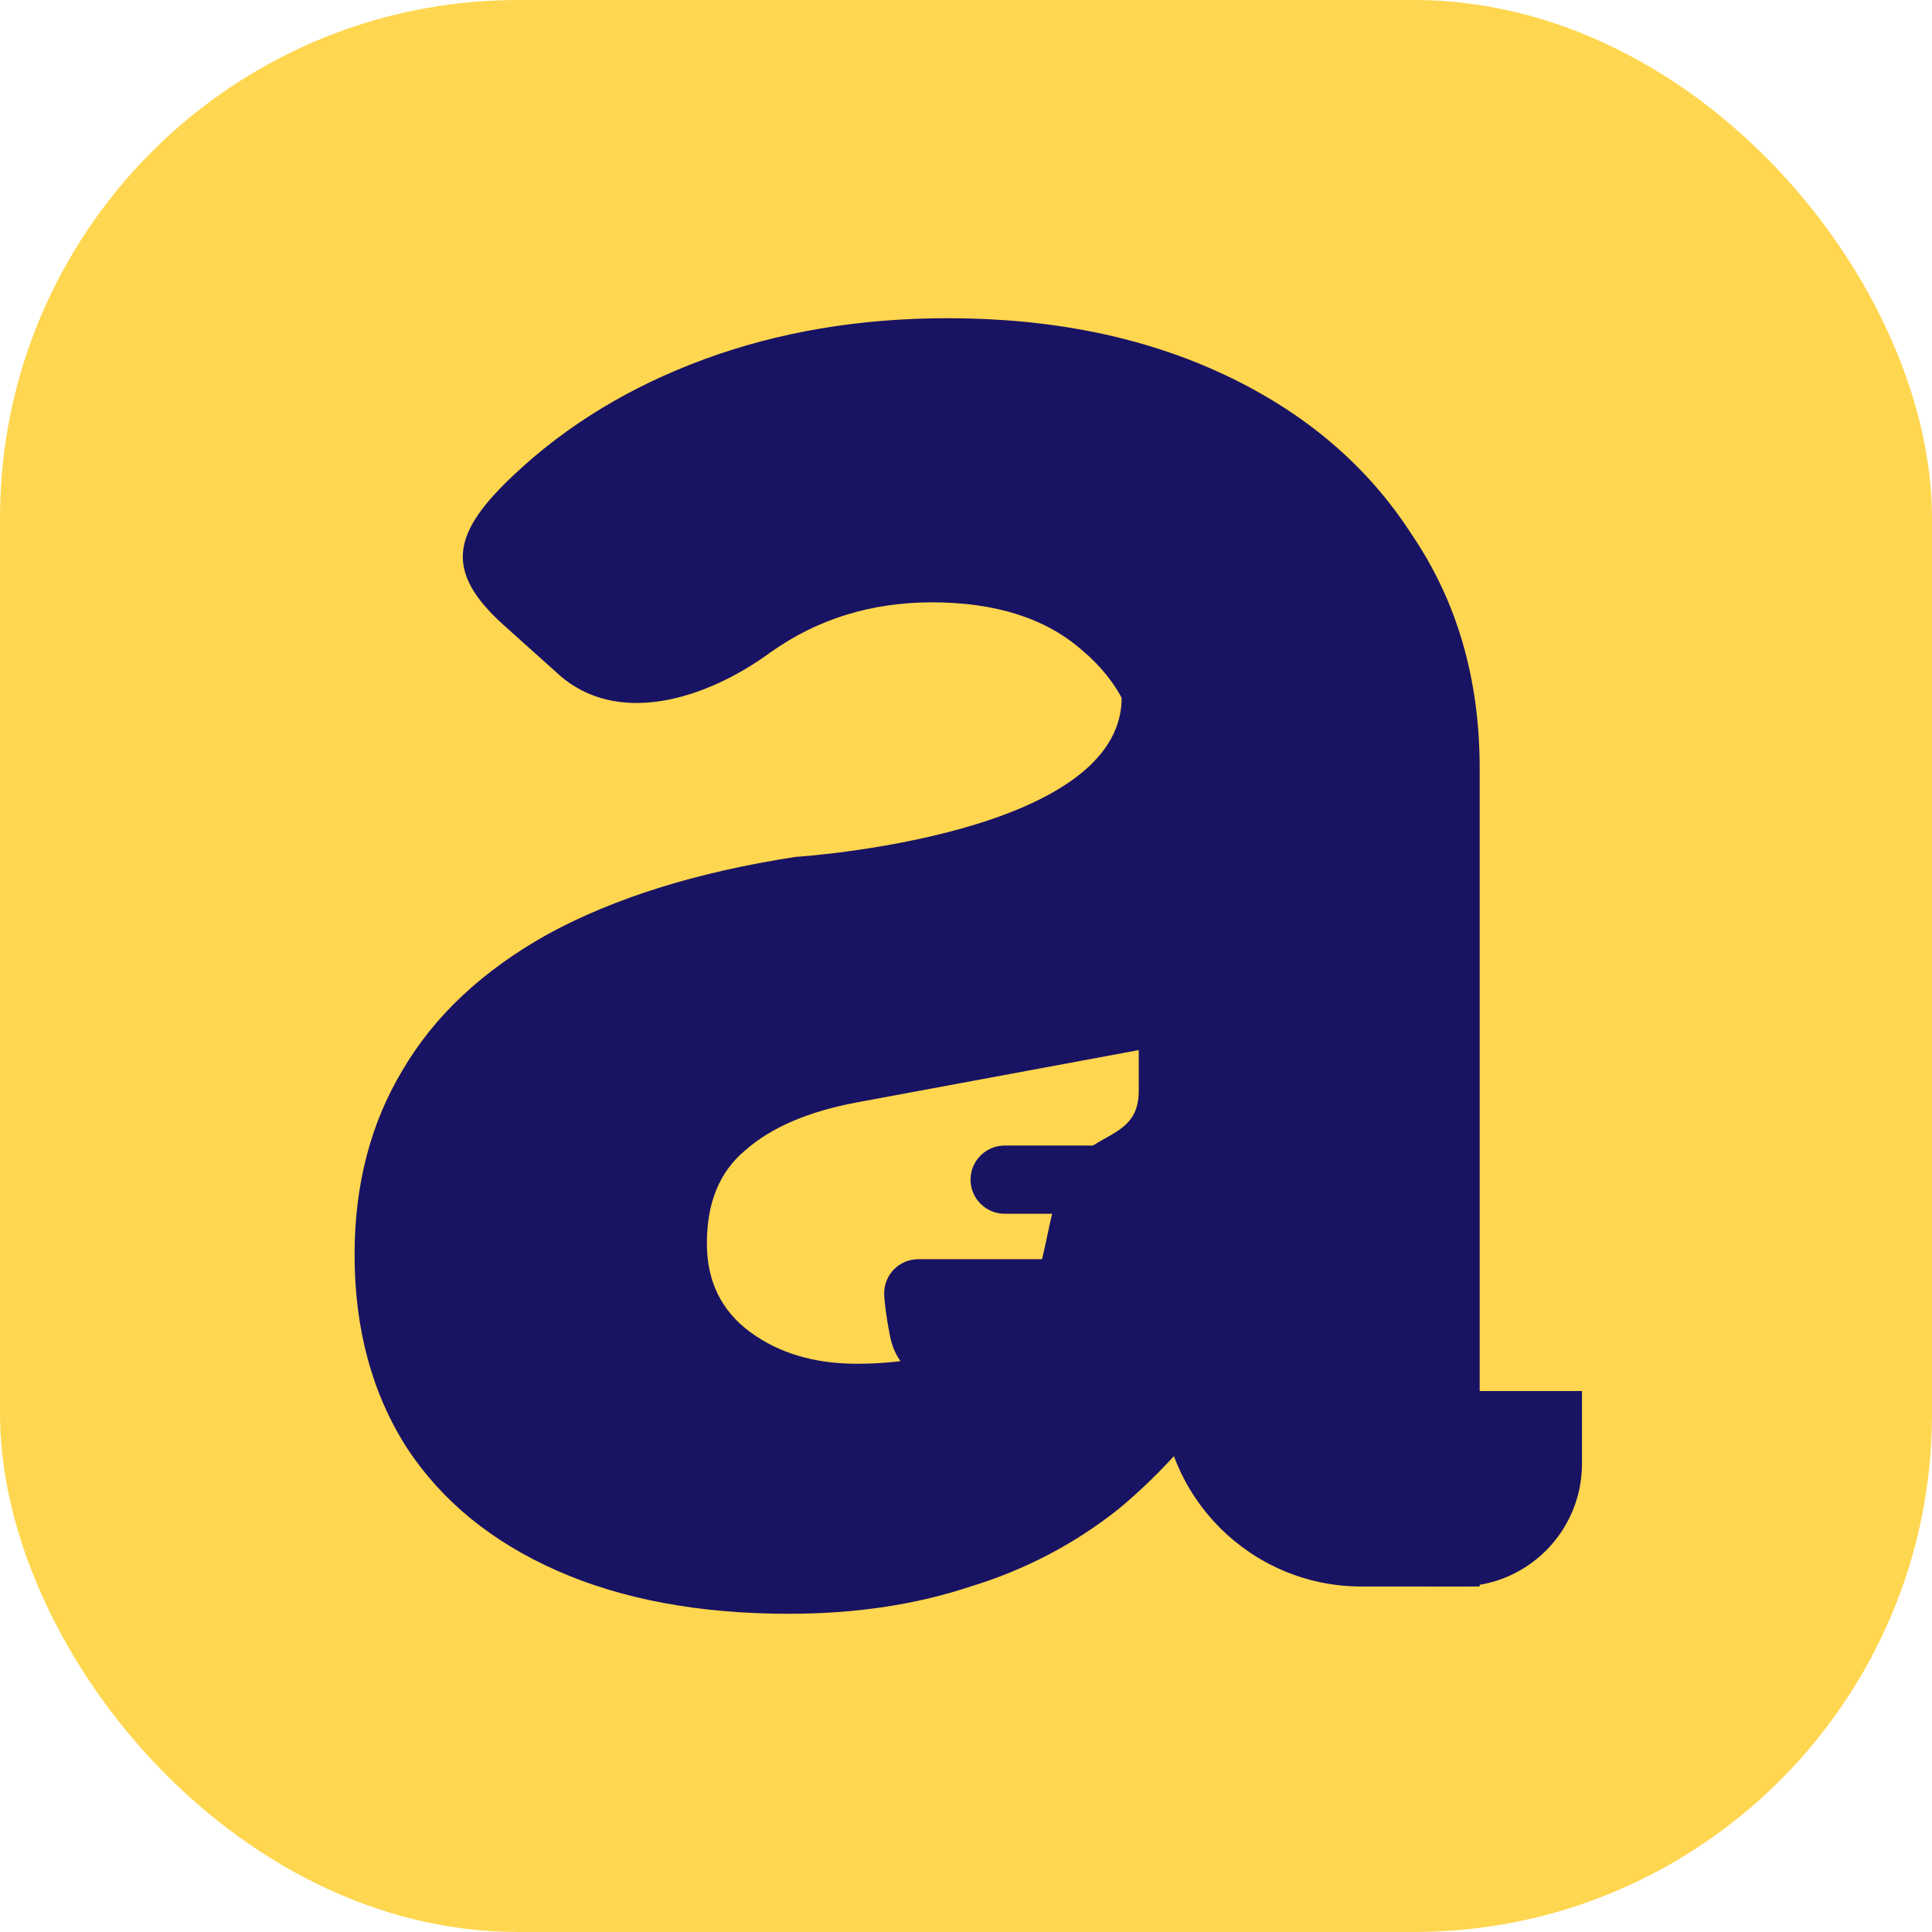 <svg fill="none" height="425" viewBox="0 0 425 425" width="425" xmlns="http://www.w3.org/2000/svg"><rect fill="#ffd64f" height="425" rx="114" width="425"/><g fill="#191363"><path d="m173.5 355c-19.667 0-36.667-3.167-51-9.5s-25.333-15.333-33-27c-7.667-12-11.5-26.167-11.5-42.5 0-15.333 3.5-28.833 10.5-40.5 7-12 17.667-22 32-30 14.667-8 32.833-13.667 54.5-17 0 0 71.739-4.5 71.739-35 0-8.449 4.451 5.327 5.261 23.5 1.041 23.366-1.5 54-1.5 54l-62 11.5c-10.667 2-18.833 5.5-24.5 10.5-5.667 4.667-8.5 11.5-8.5 20.5 0 8.333 3.167 14.833 9.5 19.5s14.167 7 23.5 7c12.333 0 23.167-2.667 32.5-8s8.5-25 13.5-34c5.333-9.333 16-7 16-18v-71c0-10.333-4.167-19-12.5-26-8-7-19-10.5-33-10.5-13.333 0-25.167 3.667-35.5 11-14.263 10.46-34.062 16.561-47 4.5l-11.674-10.472c-13.524-12.132-11.045-20.565 2.174-33.028 11.667-11 25.667-19.5 42-25.5s34.167-9 53.5-9c23 0 43.333 4.167 61 12.5s31.333 20 41 35c10 14.667 15 31.833 15 51.5v180h-26c-24.301 0-44-19.699-44-44l17-3c-8 12-16.833 22-26.5 30-9.667 7.667-20.5 13.333-32.5 17-12 4-25.333 6-40 6z"/><path d="m213.5 259.5c0-4.142 3.358-7.5 7.5-7.5h29c4.142 0 7.5 3.358 7.5 7.5s-3.358 7.5-7.5 7.5h-29c-4.142 0-7.5-3.358-7.5-7.5z"/><path d="m194.5 284.5c0-4.142 3.358-7.5 7.5-7.5h29c4.142 0 7.5 3.358 7.5 7.5 0 7.721-11.029 9.508-17.74 13.326l-4.26 2.424c-9.503 5.407-18.685 4.127-20.772-6.606-.776-3.992-1.228-7.625-1.228-9.144z"/><path d="m294 327.5c0-11.874 9.626-21.5 21.5-21.5h32.5v16c0 14.912-12.088 27-27 27h-5.5c-11.874 0-21.5-9.626-21.5-21.5z"/></g></svg>